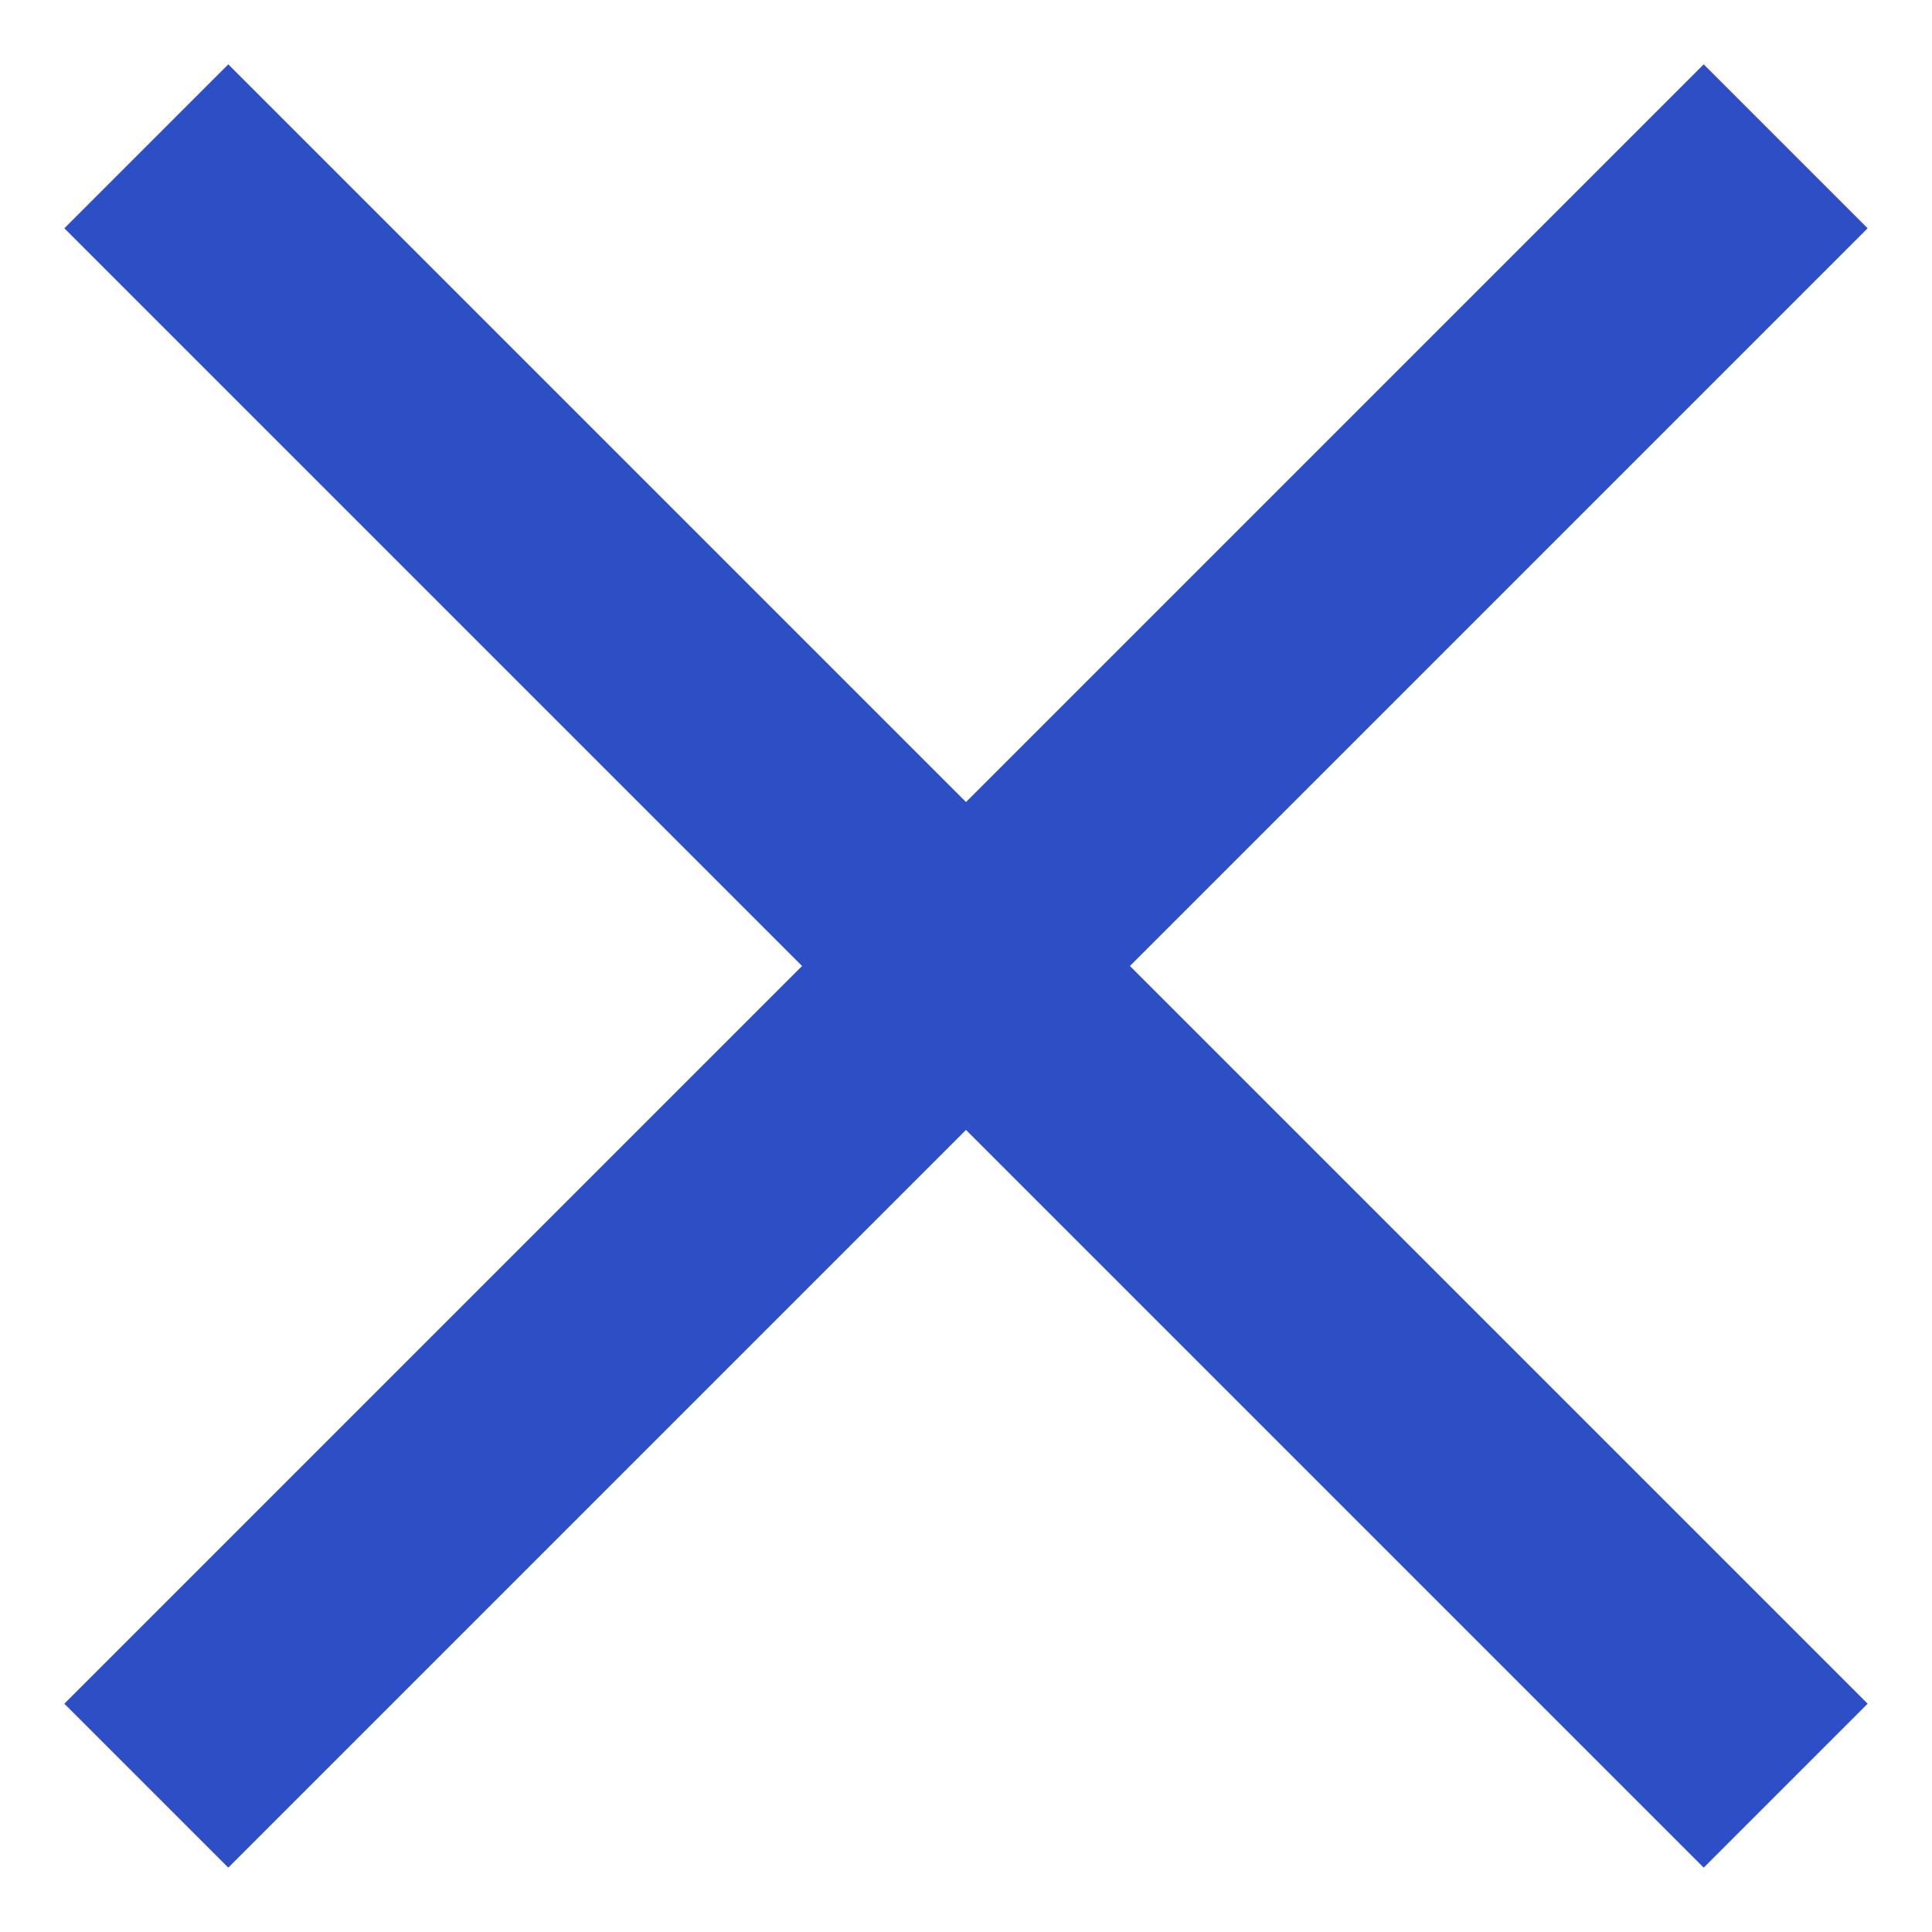 <svg width="20px" height="20px" viewBox="0 0 20 20" version="1.1" xmlns="http://www.w3.org/2000/svg" xmlns:xlink="http://www.w3.org/1999/xlink">
    <g id="Symbols" stroke="none" stroke-width="1" fill="none" fill-rule="evenodd">
        <g id="module/desktop/basket_overlay" transform="translate(-394, -21)" fill="#2E4EC6">
            <g id="basket_overlay">
                <g id="Group-3" transform="translate(12, 14)">
                    <g id="close" transform="translate(392, 17) rotate(45) translate(-392, -17) translate(380, 5)">
                        <rect id="Rectangle" x="10.8" y="0" width="2.4" height="24"></rect>
                        <rect id="Rectangle" x="0" y="10.8" width="24" height="2.4"></rect>
                    </g>
                </g>
            </g>
        </g>
    </g>
</svg>
